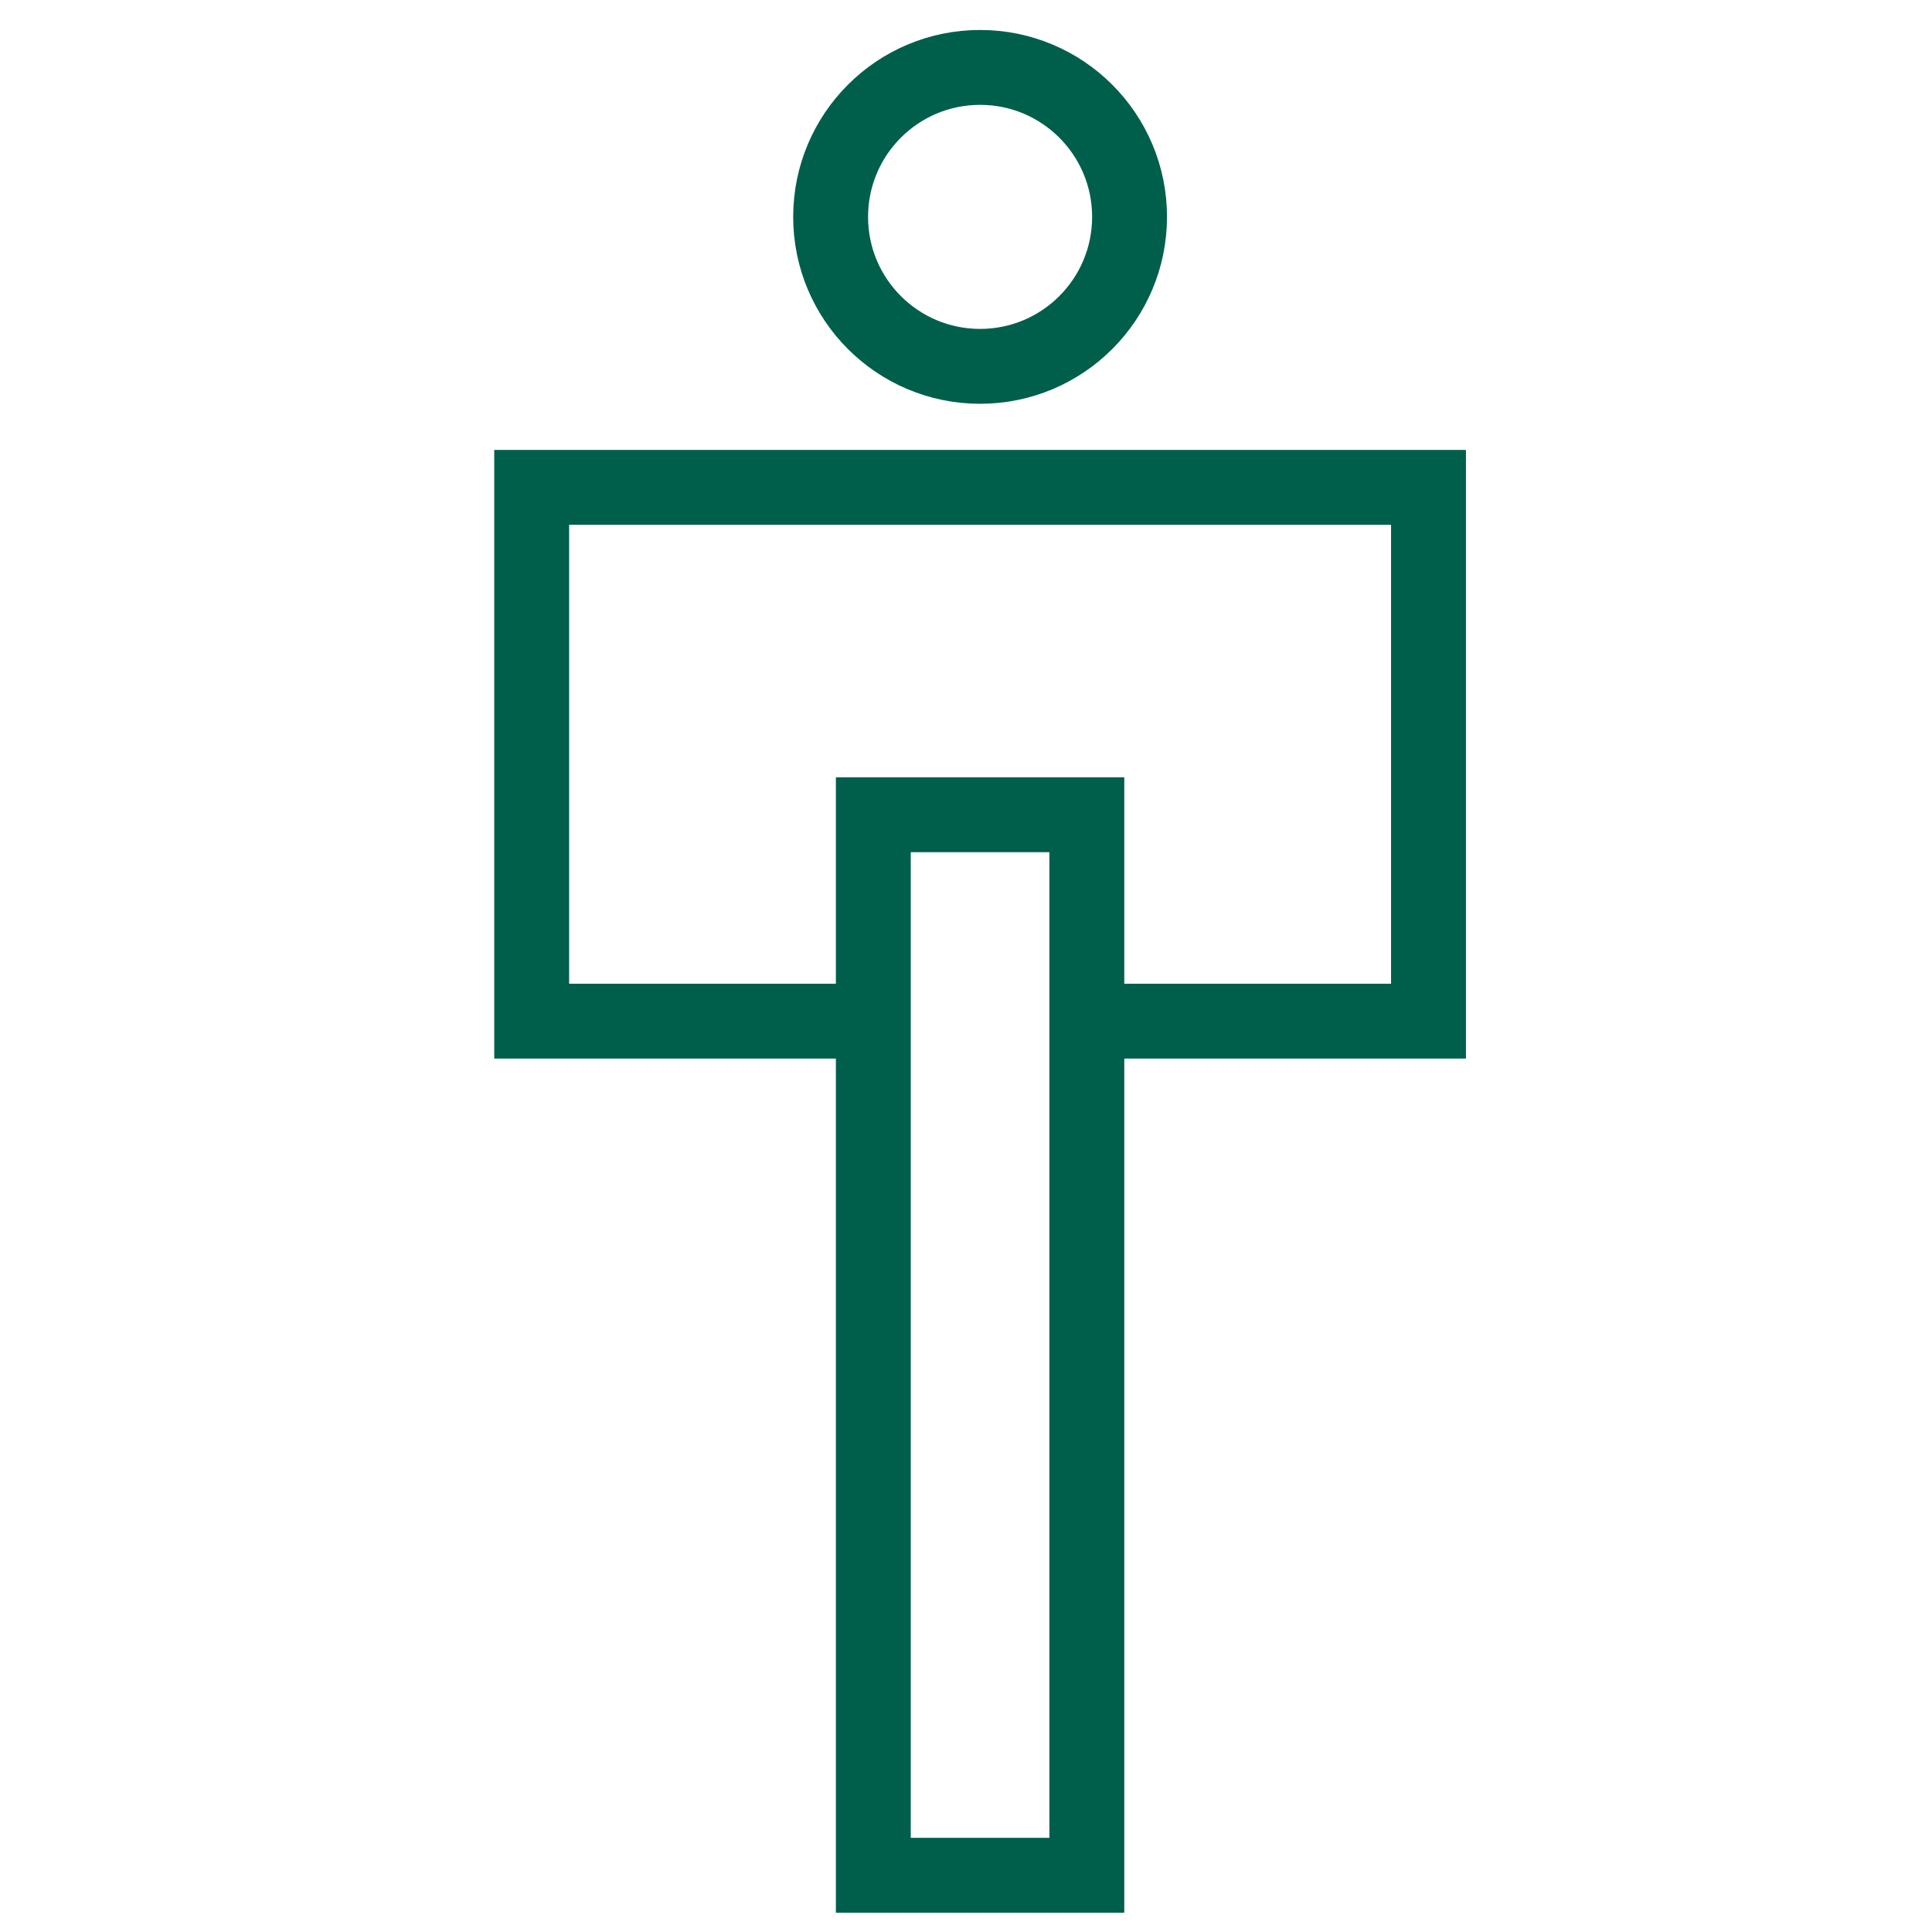 <svg xmlns="http://www.w3.org/2000/svg" xmlns:xlink="http://www.w3.org/1999/xlink" width="129" height="129" viewBox="0 0 129 129"><rect x="0" y="0" width="129" height="129" fill="#808080" stroke="none"/><defs><clipPath id="a"><rect width="64.881" height="125.713" fill="none" stroke="#005f4b" stroke-width="1"/></clipPath><clipPath id="c"><rect width="129" height="129"/></clipPath></defs><g id="b" clip-path="url(#c)"><rect width="129" height="129" fill="#fff"/><g transform="translate(33 2)"><g clip-path="url(#a)"><rect width="14.257" height="70.812" transform="translate(25.312 52.401)" fill="none" stroke="#005f4b" stroke-miterlimit="10" stroke-width="5"/><path d="M25.767,66.183H2.5V30.54H62.381V66.183H39.787" fill="none" stroke="#005f4b" stroke-miterlimit="10" stroke-width="5"/><circle cx="9.98" cy="9.98" r="9.98" transform="translate(22.461 2.501)" fill="none" stroke="#005f4b" stroke-miterlimit="10" stroke-width="5"/></g></g></g></svg>
